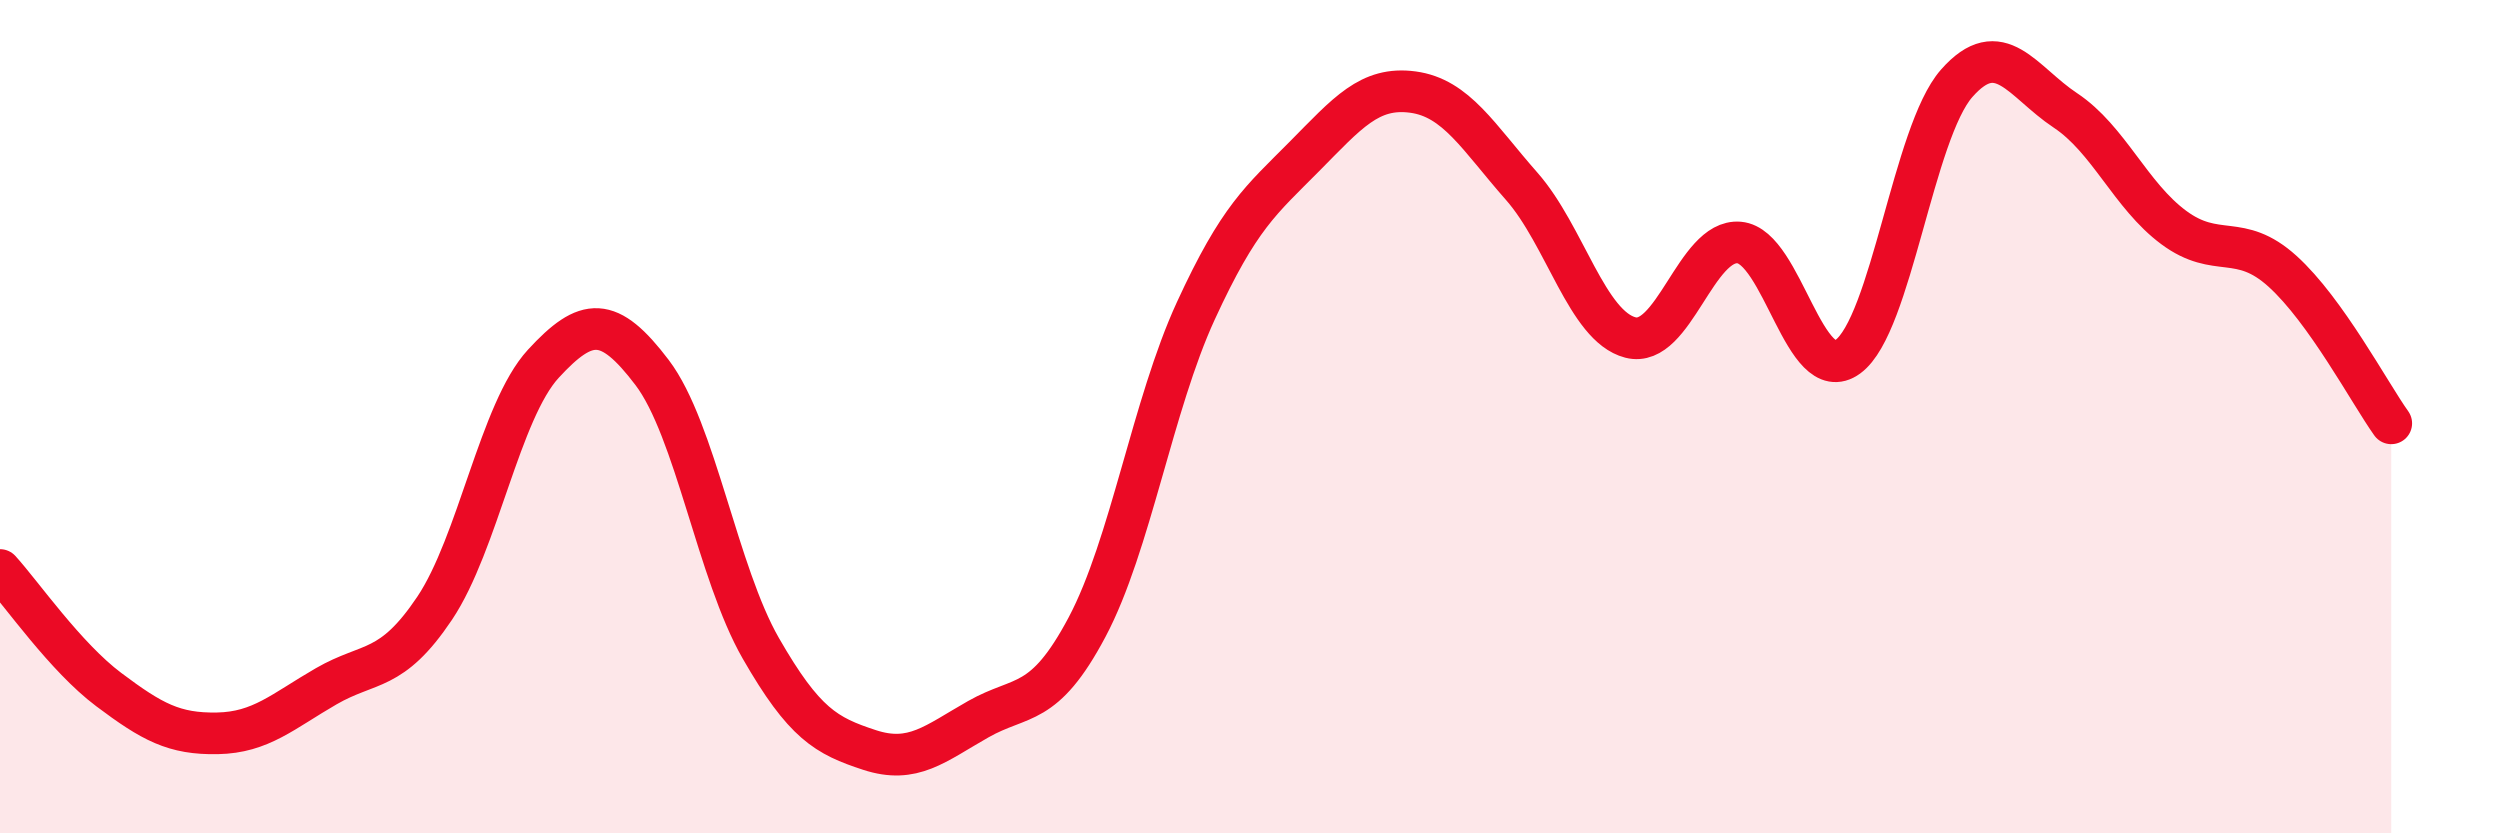 
    <svg width="60" height="20" viewBox="0 0 60 20" xmlns="http://www.w3.org/2000/svg">
      <path
        d="M 0,13.68 C 0.52,14.25 1.57,15.77 2.61,16.55 C 3.65,17.33 4.18,17.62 5.22,17.6 C 6.26,17.58 6.79,17.07 7.83,16.47 C 8.87,15.87 9.39,16.15 10.43,14.6 C 11.47,13.05 12,9.86 13.04,8.73 C 14.08,7.6 14.61,7.57 15.65,8.94 C 16.69,10.31 17.22,13.75 18.26,15.56 C 19.3,17.37 19.83,17.66 20.87,18 C 21.91,18.34 22.44,17.85 23.48,17.26 C 24.52,16.67 25.05,17.01 26.09,15.05 C 27.13,13.09 27.66,9.72 28.7,7.46 C 29.74,5.2 30.26,4.81 31.3,3.76 C 32.34,2.71 32.87,2.07 33.91,2.21 C 34.95,2.35 35.48,3.29 36.52,4.47 C 37.56,5.65 38.09,7.83 39.13,8.1 C 40.17,8.37 40.7,5.73 41.74,5.82 C 42.78,5.91 43.31,9.32 44.35,8.56 C 45.39,7.8 45.92,3.18 46.96,2 C 48,0.82 48.53,1.96 49.57,2.65 C 50.61,3.34 51.13,4.69 52.17,5.46 C 53.21,6.23 53.74,5.57 54.78,6.51 C 55.82,7.45 56.87,9.43 57.39,10.16L57.39 20L0 20Z"
        fill="#EB0A25"
        opacity="0.1"
        stroke-linecap="round"
        stroke-linejoin="round"
      />
      <path
        d="M 0,13.68 C 0.52,14.25 1.57,15.77 2.61,16.55 C 3.65,17.33 4.18,17.62 5.22,17.6 C 6.26,17.58 6.79,17.07 7.83,16.47 C 8.87,15.87 9.39,16.15 10.43,14.6 C 11.47,13.05 12,9.86 13.04,8.73 C 14.08,7.6 14.61,7.57 15.65,8.94 C 16.69,10.31 17.22,13.75 18.26,15.56 C 19.3,17.37 19.83,17.66 20.87,18 C 21.91,18.34 22.44,17.85 23.48,17.26 C 24.52,16.67 25.05,17.01 26.09,15.05 C 27.13,13.09 27.66,9.72 28.7,7.46 C 29.74,5.2 30.26,4.81 31.3,3.76 C 32.34,2.71 32.87,2.07 33.91,2.21 C 34.95,2.35 35.48,3.29 36.52,4.47 C 37.56,5.65 38.09,7.83 39.13,8.1 C 40.17,8.37 40.7,5.73 41.74,5.82 C 42.78,5.91 43.31,9.32 44.35,8.56 C 45.39,7.8 45.92,3.18 46.96,2 C 48,0.82 48.53,1.96 49.57,2.65 C 50.61,3.34 51.13,4.69 52.17,5.46 C 53.21,6.23 53.74,5.57 54.78,6.51 C 55.82,7.45 56.87,9.43 57.39,10.16"
        stroke="#EB0A25"
        stroke-width="1"
        fill="none"
        stroke-linecap="round"
        stroke-linejoin="round"
      />
    </svg>
  